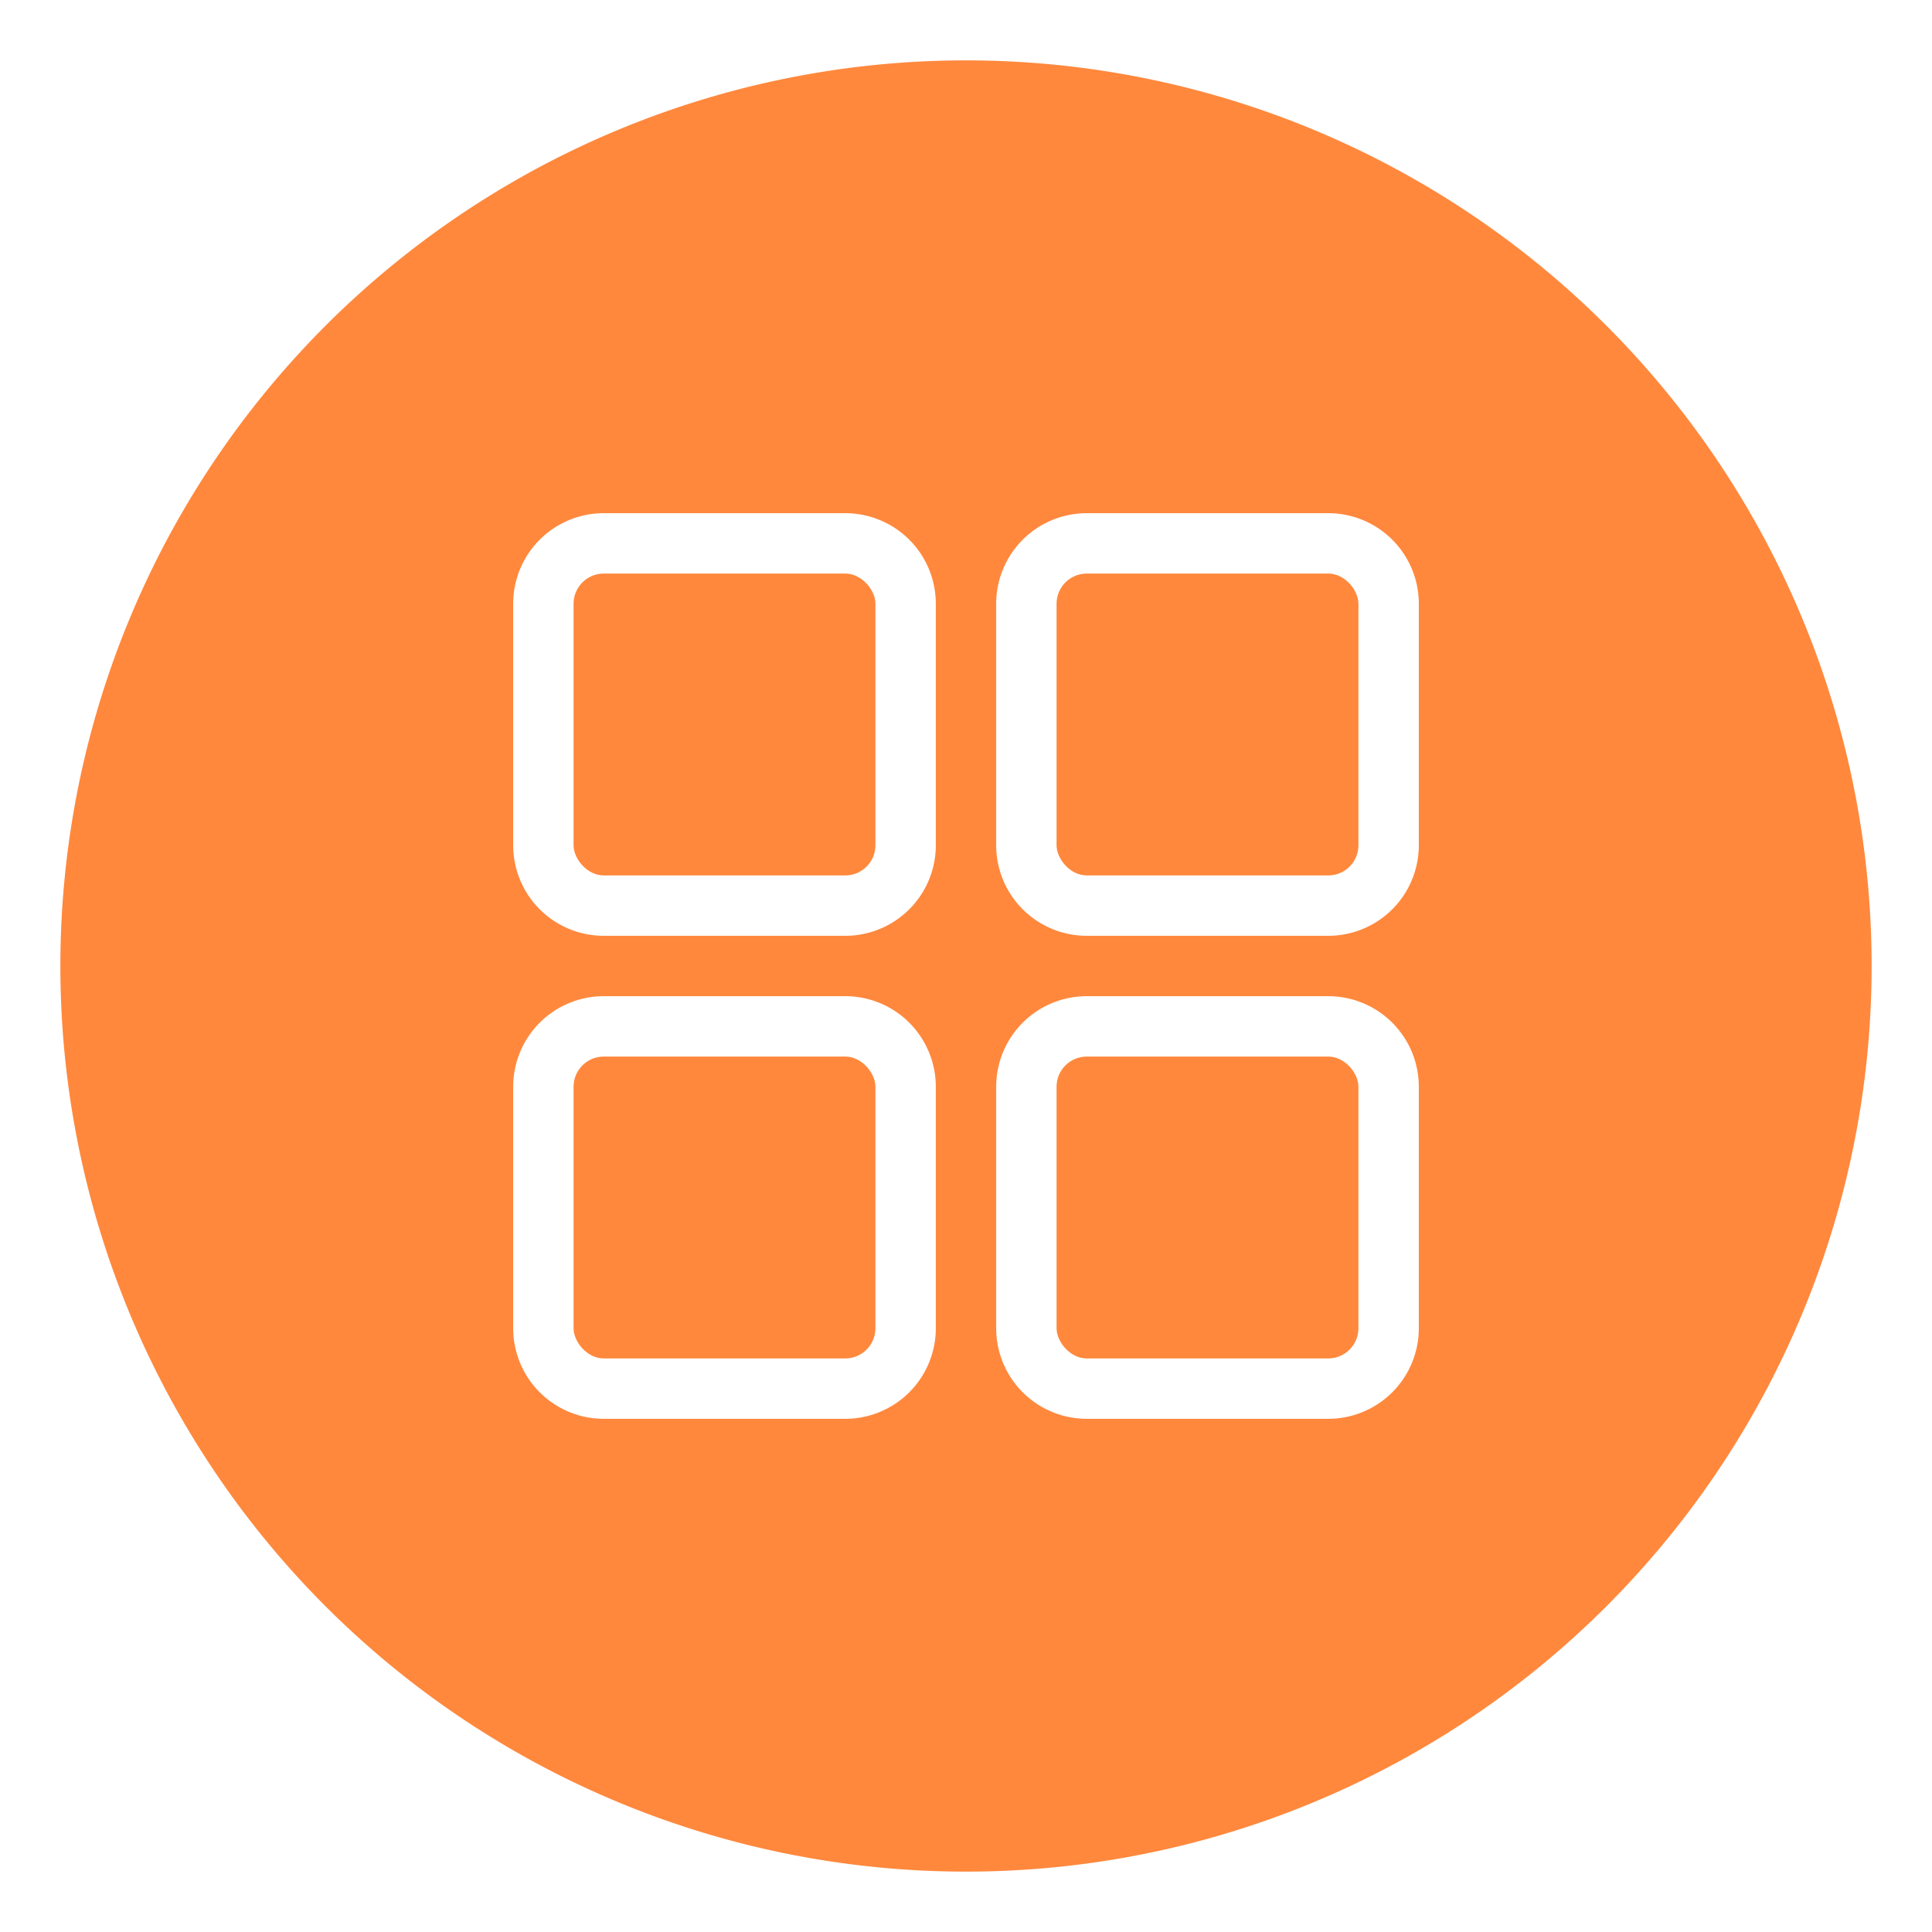 <?xml version="1.0" encoding="UTF-8"?> <svg xmlns="http://www.w3.org/2000/svg" id="OBJECT" viewBox="0 0 32 32"><rect height="5" rx=".5" width="5" x="9.5" y="17.5" fill="#000000" style="fill: rgb(255, 136, 61);"></rect><rect height="5" rx=".5" width="5" x="17.5" y="17.5" fill="#000000" style="fill: rgb(255, 136, 61);"></rect><rect height="5" rx=".5" width="5" x="9.5" y="9.5" fill="#000000" style="fill: rgb(255, 136, 61);"></rect><rect height="5" rx=".5" width="5" x="17.5" y="9.5" fill="#000000" style="fill: rgb(255, 136, 61);"></rect><path d="m16 1a15 15 0 1 0 15 15 15 15 0 0 0 -15-15zm-.5 21a1.5 1.5 0 0 1 -1.5 1.5h-4a1.5 1.5 0 0 1 -1.5-1.5v-4a1.5 1.5 0 0 1 1.5-1.5h4a1.5 1.5 0 0 1 1.5 1.5zm0-8a1.5 1.5 0 0 1 -1.5 1.5h-4a1.5 1.5 0 0 1 -1.5-1.5v-4a1.5 1.5 0 0 1 1.5-1.5h4a1.5 1.5 0 0 1 1.5 1.5zm8 8a1.5 1.5 0 0 1 -1.5 1.5h-4a1.5 1.5 0 0 1 -1.5-1.5v-4a1.5 1.5 0 0 1 1.5-1.5h4a1.5 1.5 0 0 1 1.5 1.5zm0-8a1.5 1.5 0 0 1 -1.5 1.5h-4a1.5 1.5 0 0 1 -1.5-1.5v-4a1.5 1.5 0 0 1 1.5-1.5h4a1.5 1.5 0 0 1 1.5 1.5z" fill="#000000" style="fill: rgb(255, 136, 61);"></path></svg> 